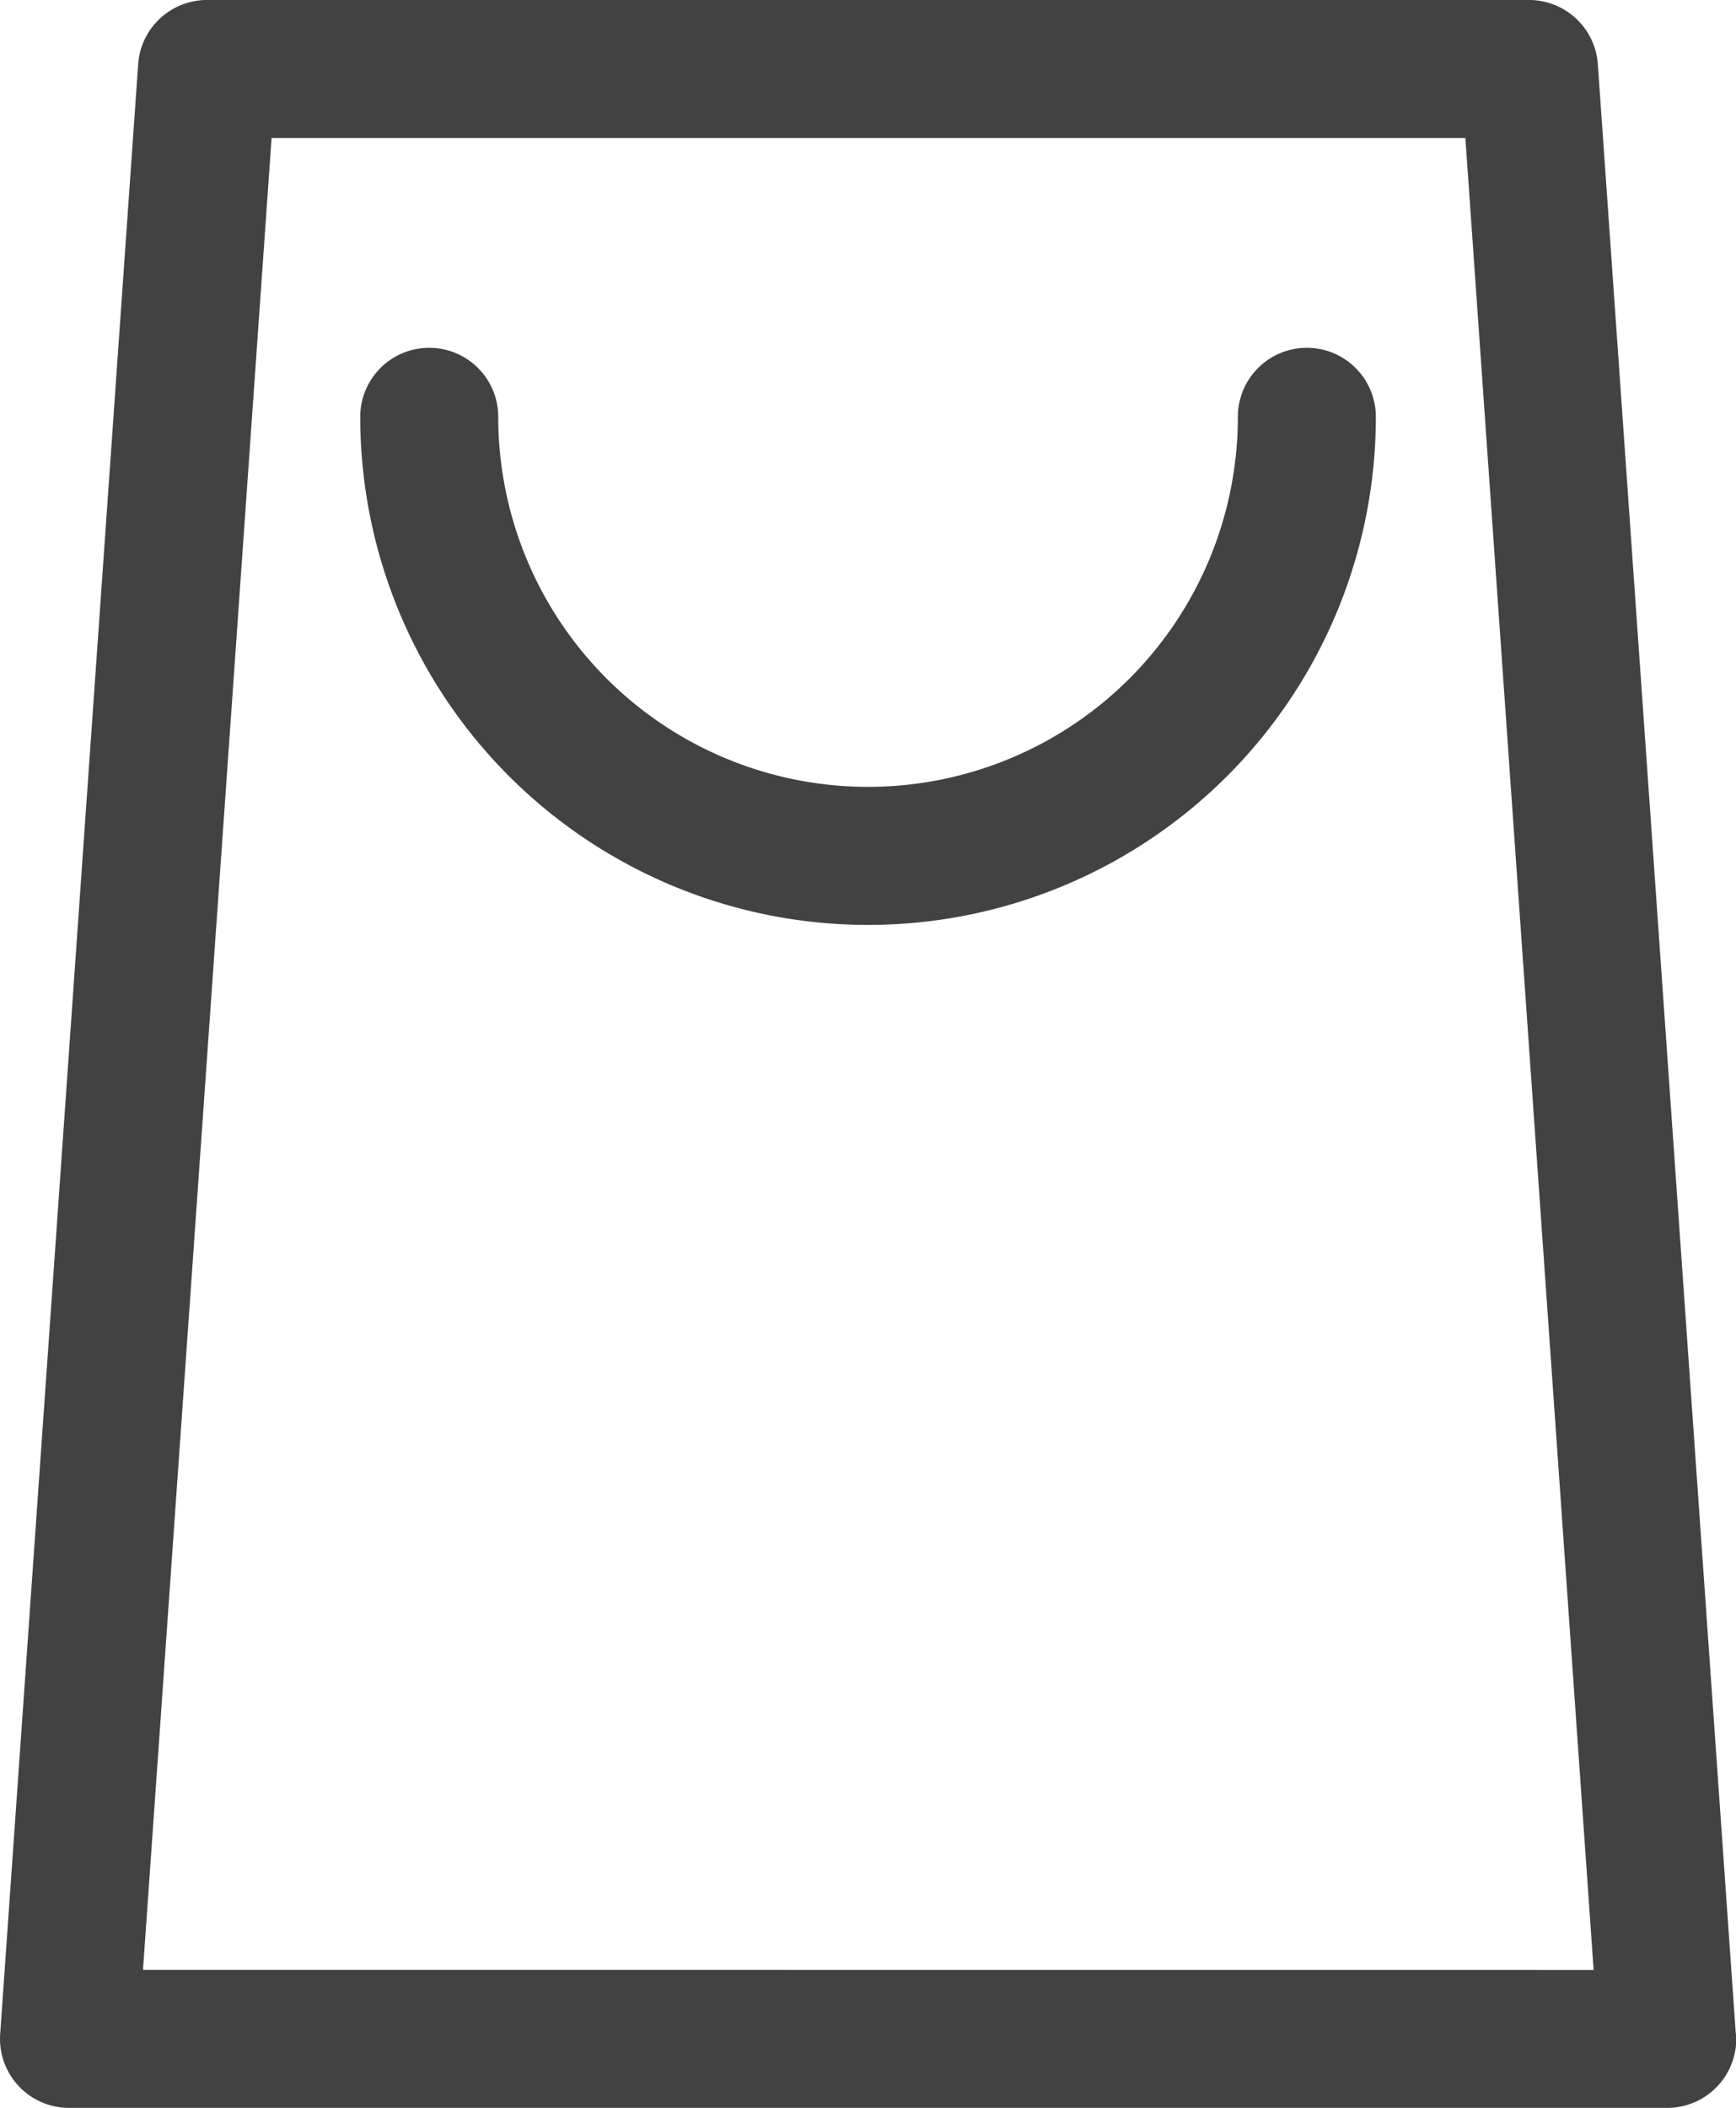 <svg xmlns="http://www.w3.org/2000/svg" width="19.777" height="24" viewBox="0 0 19.777 24">
  <g id="shopping-bag-svgrepo-com_1_" data-name="shopping-bag-svgrepo-com (1)" transform="translate(-40.306)">
    <g id="Gruppe_7" data-name="Gruppe 7" transform="translate(40.306)">
      <g id="Gruppe_6" data-name="Gruppe 6" transform="translate(0)">
        <path id="Pfad_6" data-name="Pfad 6" d="M60.081,23.159,58.509.731A.786.786,0,0,0,57.726,0H42.664a.786.786,0,0,0-.784.731L40.308,23.159a.786.786,0,0,0,.784.841H59.3a.786.786,0,0,0,.784-.841Zm-18.146-.731L43.4,1.572h13.6l1.461,20.857Z" transform="translate(-40.306)" fill="#424242"/>
        <path id="Pfad_7" data-name="Pfad 7" d="M129.421,75.583a.786.786,0,0,0-.786.786,4.213,4.213,0,0,1-8.426,0,.786.786,0,0,0-1.572,0,5.785,5.785,0,0,0,11.57,0A.786.786,0,0,0,129.421,75.583Z" transform="translate(-114.533 -71.623)" fill="#424242"/>
      </g>
    </g>
  </g>
</svg>

